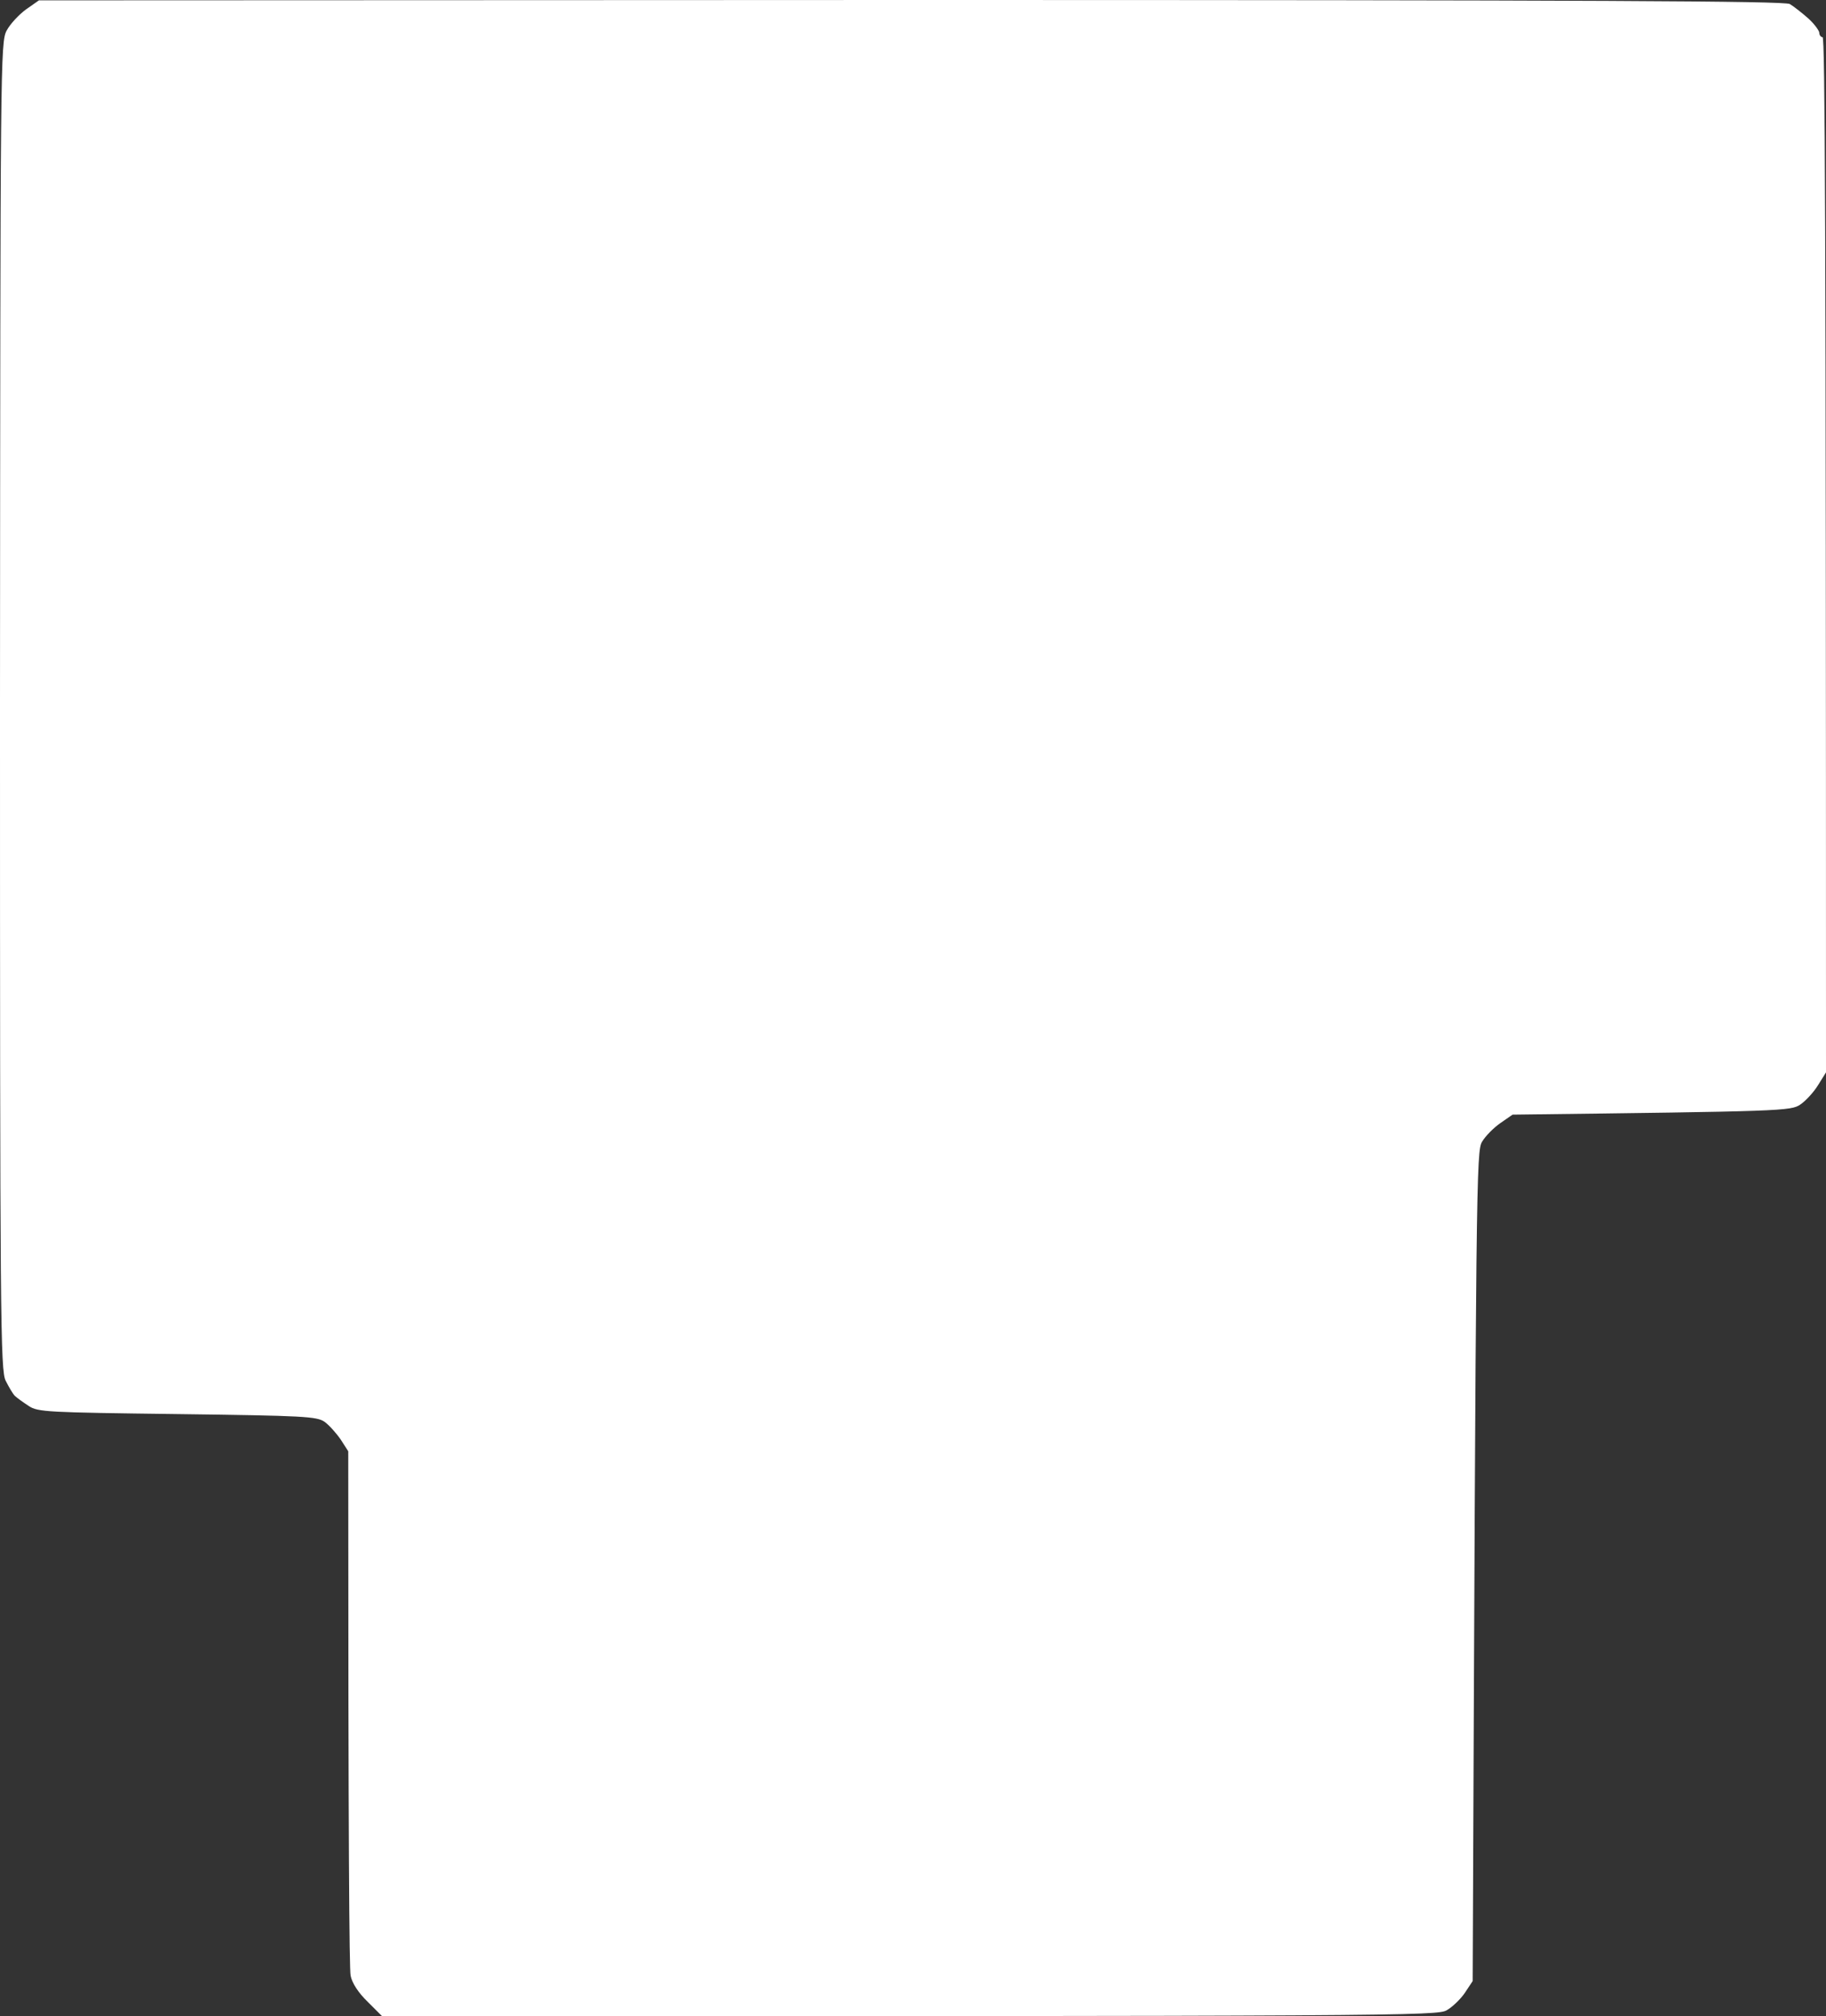 <svg version="1.2" xmlns="http://www.w3.org/2000/svg" viewBox="0 0 1552 1713" width="1552" height="1713">
	<rect x="0" y="0" width="1552" height="1713" fill="#333333" stroke="none"/>
	<title>TALK</title>
	<style>
		.s0 { fill: #ffffff } 
	</style>
	<path class="s0" d="m22.1 8c-6 4.4-13.5 12.4-16.4 17.9-5.4 9.7-5.4 27.6-5.7 574.2 0 520.5 0.3 564.8 4.9 573.1 2.6 5.2 6 11 7.7 12.7 1.8 1.7 6.9 5.4 11.8 8.6 7.8 5.2 15.8 5.5 126.5 6.9 107.8 1.4 118.4 2 125 6.6 4 2.9 10.1 9.8 13.8 15.2l6.3 9.8c0 337.4 0.9 440 2 445.5 1.2 6.3 6.7 14.7 14.4 22.1l12.4 12.4c870.2 0 897.3-0.3 905-5.2 4.6-2.6 11.5-9.2 15.2-14.6l6.7-10.1c2.8-685.2 3.1-705 8-713.1 2.9-4.9 9.8-11.8 15.5-15.8l10.4-7.2c230.2-2.8 236.5-3.1 244.6-8.6 4.6-3.1 11.5-10.6 15.2-16.7l6.6-10.6c0-730.9-0.9-879.5-2.9-879.5-1.4 0-2.8-1.7-2.8-3.7 0-1.7-4.1-7.5-9.2-12.1-5.2-4.6-12.4-10.3-15.9-12.4-5.1-2.5-160-3.4-747.2-3.4l-740.9 0.3z"/>
</svg>